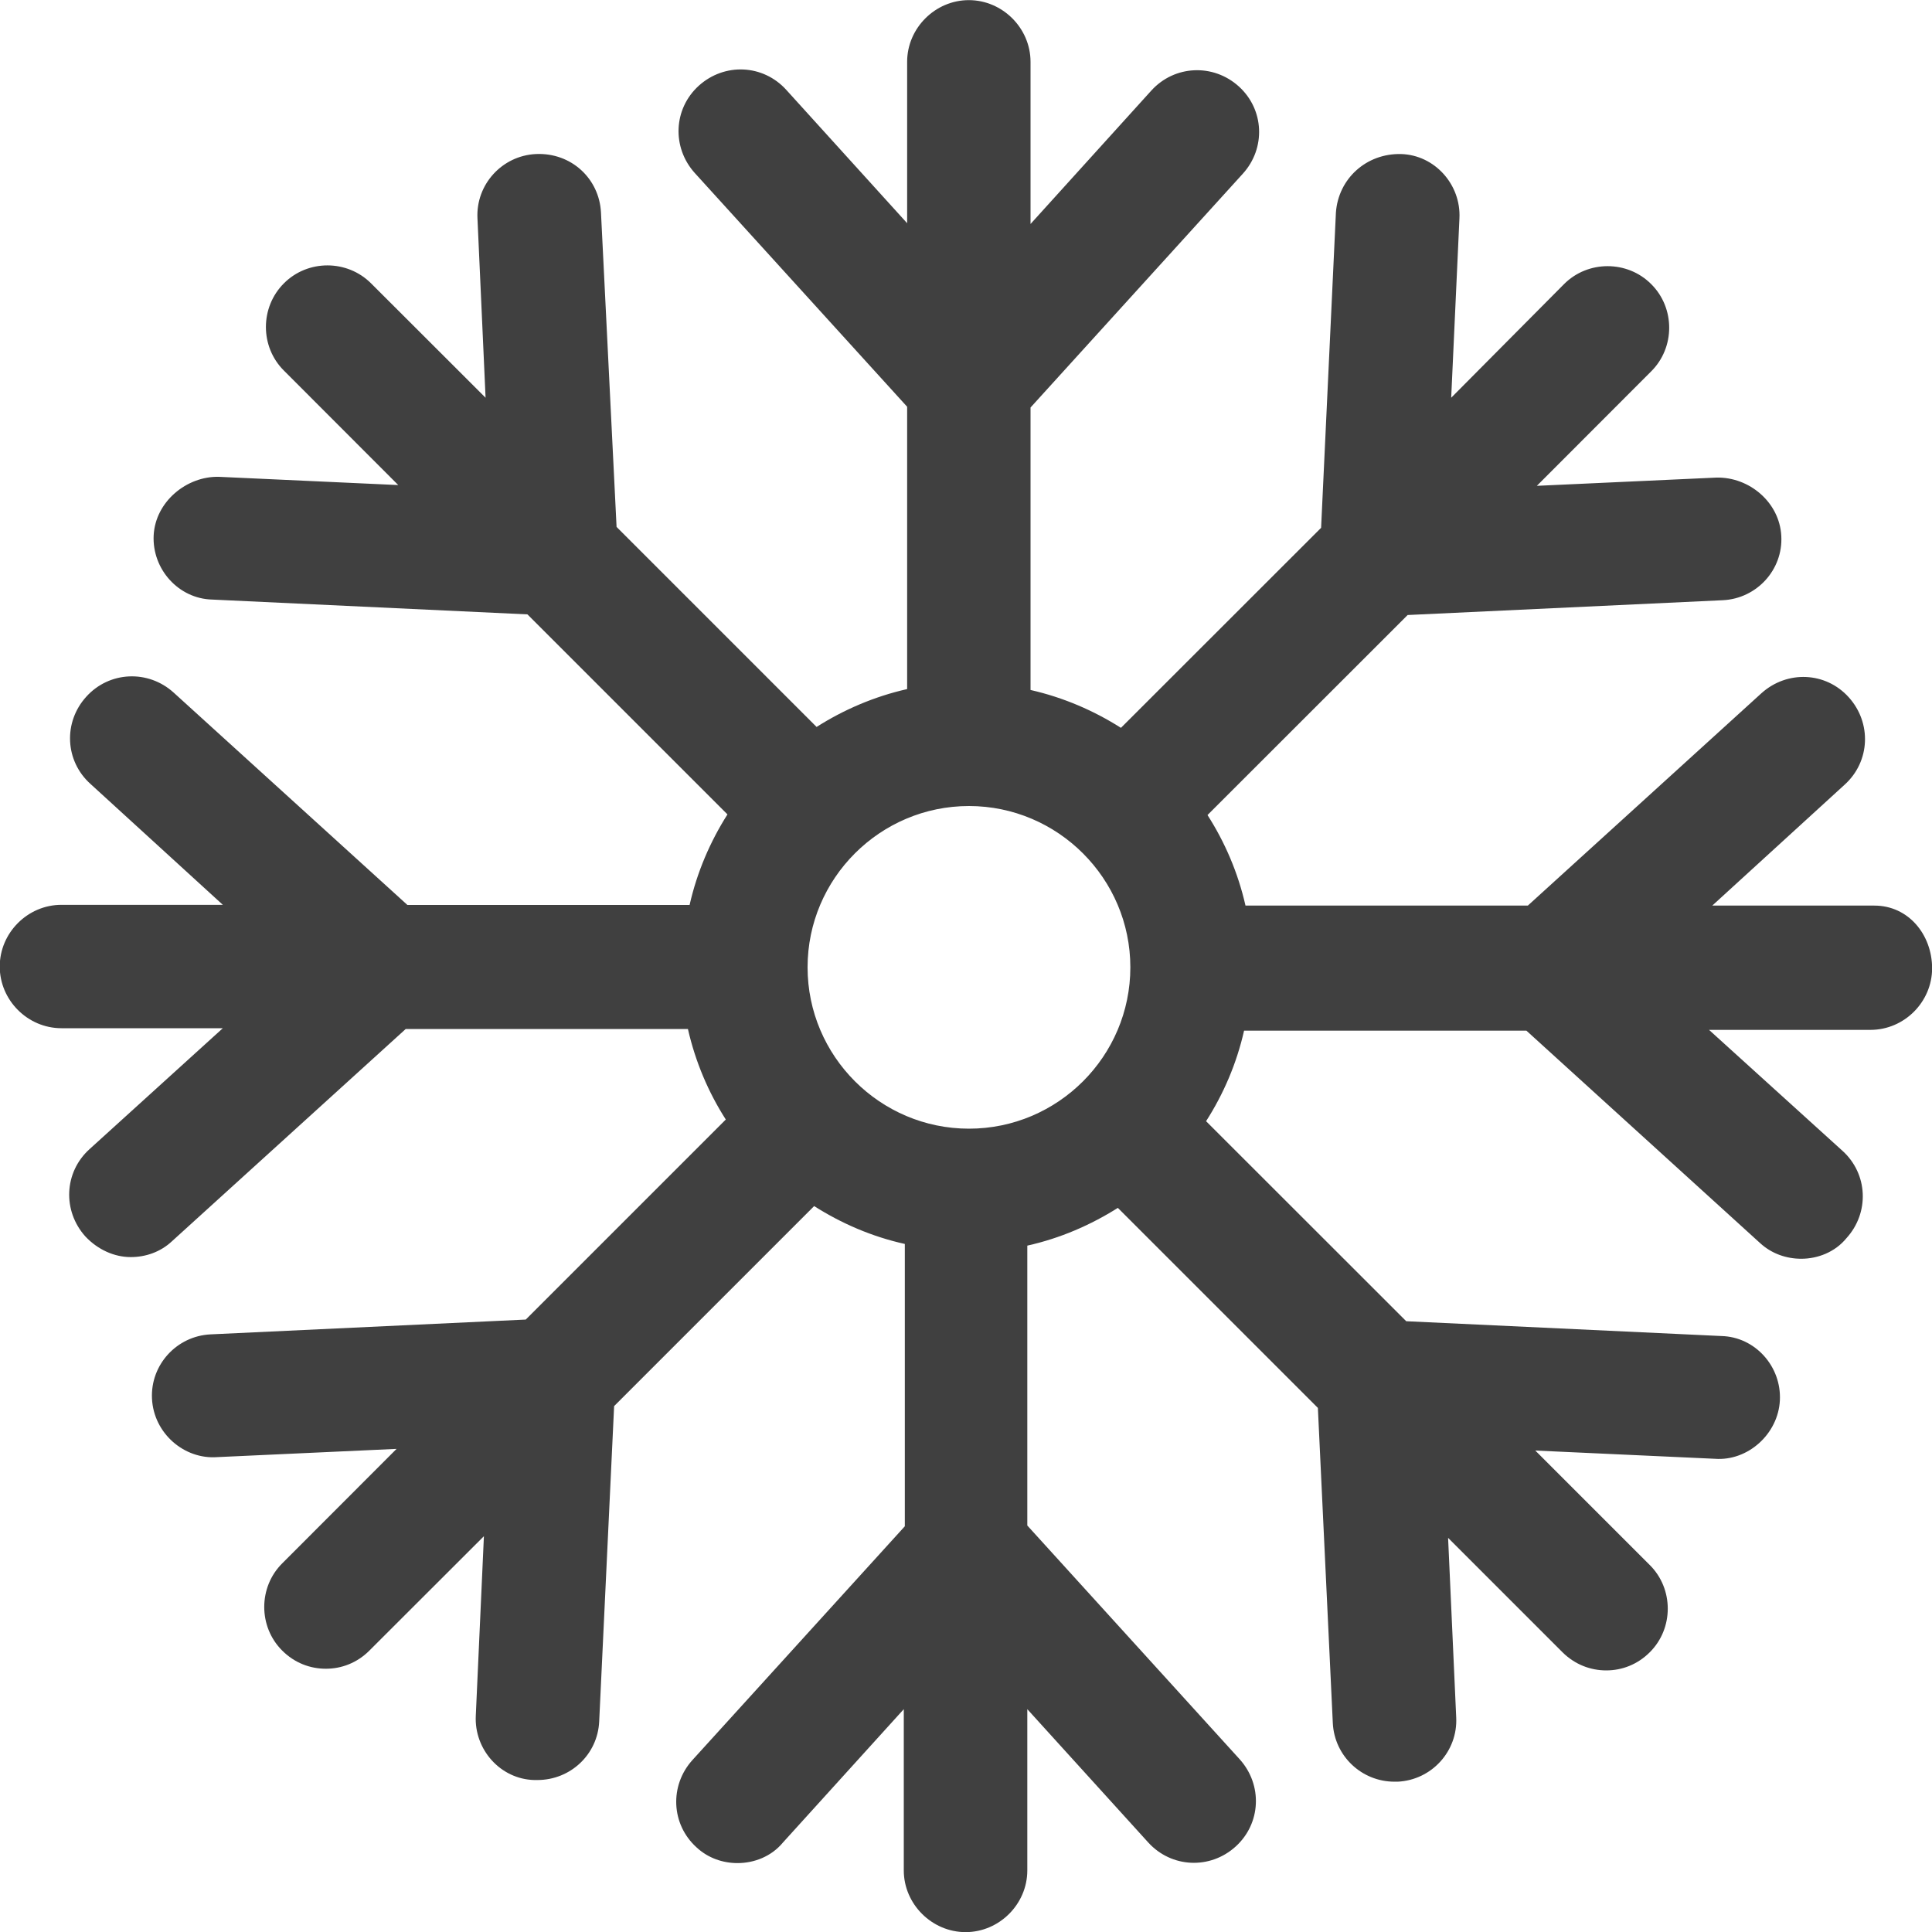 <?xml version="1.0" encoding="utf-8"?>
<!-- Generator: Adobe Illustrator 16.0.0, SVG Export Plug-In . SVG Version: 6.00 Build 0)  -->
<!DOCTYPE svg PUBLIC "-//W3C//DTD SVG 1.1//EN" "http://www.w3.org/Graphics/SVG/1.1/DTD/svg11.dtd">
<svg version="1.1" id="Capa_1" xmlns="http://www.w3.org/2000/svg" xmlns:xlink="http://www.w3.org/1999/xlink" x="0px" y="0px"
	 width="15px" height="15px" viewBox="232.828 4.083 15 15" enable-background="new 232.828 4.083 15 15" xml:space="preserve">
<path fill="#404040" d="M247.381,11.114h-1.259l1.028-0.939c0.198-0.179,0.211-0.479,0.032-0.678s-0.479-0.211-0.678-0.032
	l-1.814,1.649h-2.192c-0.058-0.256-0.16-0.492-0.295-0.703l1.554-1.553l2.448-0.115c0.262-0.013,0.467-0.236,0.453-0.498
	c-0.013-0.262-0.249-0.46-0.504-0.454l-1.394,0.064l0.888-0.889c0.186-0.185,0.186-0.492,0-0.677c-0.185-0.186-0.492-0.186-0.677,0
	l-0.876,0.882l0.064-1.393c0.013-0.262-0.192-0.492-0.454-0.499c-0.269-0.006-0.486,0.191-0.505,0.454l-0.115,2.448l-1.554,1.553
	c-0.211-0.134-0.447-0.236-0.702-0.294V7.247l1.648-1.815c0.18-0.198,0.167-0.499-0.031-0.678c-0.198-0.179-0.499-0.166-0.679,0.032
	l-0.938,1.036V4.563c0-0.262-0.218-0.479-0.479-0.479s-0.479,0.217-0.479,0.479v1.253l-0.939-1.036
	c-0.18-0.198-0.479-0.211-0.678-0.032c-0.198,0.179-0.211,0.479-0.032,0.678l1.649,1.815v2.192c-0.256,0.058-0.492,0.16-0.703,0.294
	l-1.553-1.553l-0.121-2.441c-0.013-0.262-0.23-0.467-0.506-0.454c-0.262,0.013-0.466,0.236-0.453,0.499l0.063,1.393l-0.889-0.888
	c-0.186-0.186-0.492-0.186-0.677,0c-0.186,0.186-0.186,0.492,0,0.677l0.888,0.889l-1.393-0.064
	c-0.249-0.006-0.492,0.192-0.506,0.454c-0.013,0.262,0.192,0.492,0.454,0.499l2.448,0.115l1.553,1.553
	c-0.134,0.211-0.236,0.447-0.294,0.703h-2.191l-1.815-1.649c-0.198-0.179-0.499-0.166-0.678,0.032
	c-0.18,0.198-0.166,0.499,0.032,0.677l1.028,0.939h-1.253c-0.262,0-0.479,0.217-0.479,0.479s0.217,0.479,0.479,0.479h1.253
	l-1.035,0.939c-0.198,0.179-0.211,0.479-0.032,0.678c0.096,0.102,0.224,0.16,0.352,0.16c0.115,0,0.23-0.039,0.319-0.122l1.816-1.649
	h2.191c0.058,0.255,0.159,0.492,0.294,0.703l-1.553,1.553l-2.448,0.115c-0.262,0.013-0.467,0.236-0.454,0.499
	c0.013,0.269,0.25,0.473,0.506,0.454l1.393-0.064l-0.888,0.889c-0.186,0.185-0.186,0.492,0,0.677
	c0.096,0.096,0.217,0.141,0.339,0.141c0.121,0,0.242-0.045,0.338-0.141l0.889-0.888l-0.063,1.394
	c-0.013,0.262,0.191,0.492,0.453,0.499h0.025c0.257,0,0.468-0.198,0.48-0.454L237.596,15l1.553-1.553
	c0.211,0.134,0.447,0.237,0.704,0.294v2.192l-1.649,1.815c-0.179,0.198-0.166,0.499,0.032,0.678
	c0.089,0.083,0.204,0.122,0.318,0.122c0.129,0,0.263-0.051,0.353-0.16l0.938-1.035v1.252c0,0.262,0.219,0.479,0.48,0.479
	s0.479-0.217,0.479-0.479v-1.252l0.939,1.035c0.18,0.198,0.48,0.211,0.678,0.032c0.198-0.179,0.211-0.479,0.032-0.678l-1.649-1.815
	v-2.173c0.256-0.057,0.492-0.16,0.703-0.293l1.553,1.553l0.116,2.448c0.013,0.255,0.224,0.454,0.479,0.454h0.025
	c0.263-0.013,0.467-0.236,0.454-0.499l-0.063-1.394l0.888,0.888c0.097,0.096,0.218,0.141,0.34,0.141
	c0.121,0,0.242-0.045,0.338-0.141c0.186-0.185,0.186-0.492,0-0.677l-0.889-0.889l1.395,0.064c0.255,0.019,0.491-0.192,0.504-0.454
	s-0.191-0.492-0.453-0.499l-2.448-0.115l-1.554-1.553c0.135-0.211,0.237-0.447,0.295-0.703h2.192l1.814,1.649
	c0.09,0.083,0.205,0.122,0.32,0.122c0.127,0,0.262-0.051,0.351-0.16c0.18-0.198,0.167-0.499-0.031-0.678l-1.036-0.939h1.253
	c0.263,0,0.479-0.217,0.479-0.479C247.828,11.338,247.644,11.114,247.381,11.114z M240.351,12.846c-0.69,0-1.253-0.563-1.253-1.253
	c0-0.69,0.563-1.252,1.253-1.252s1.253,0.563,1.253,1.252C241.604,12.284,241.041,12.846,240.351,12.846z"/>
</svg>
